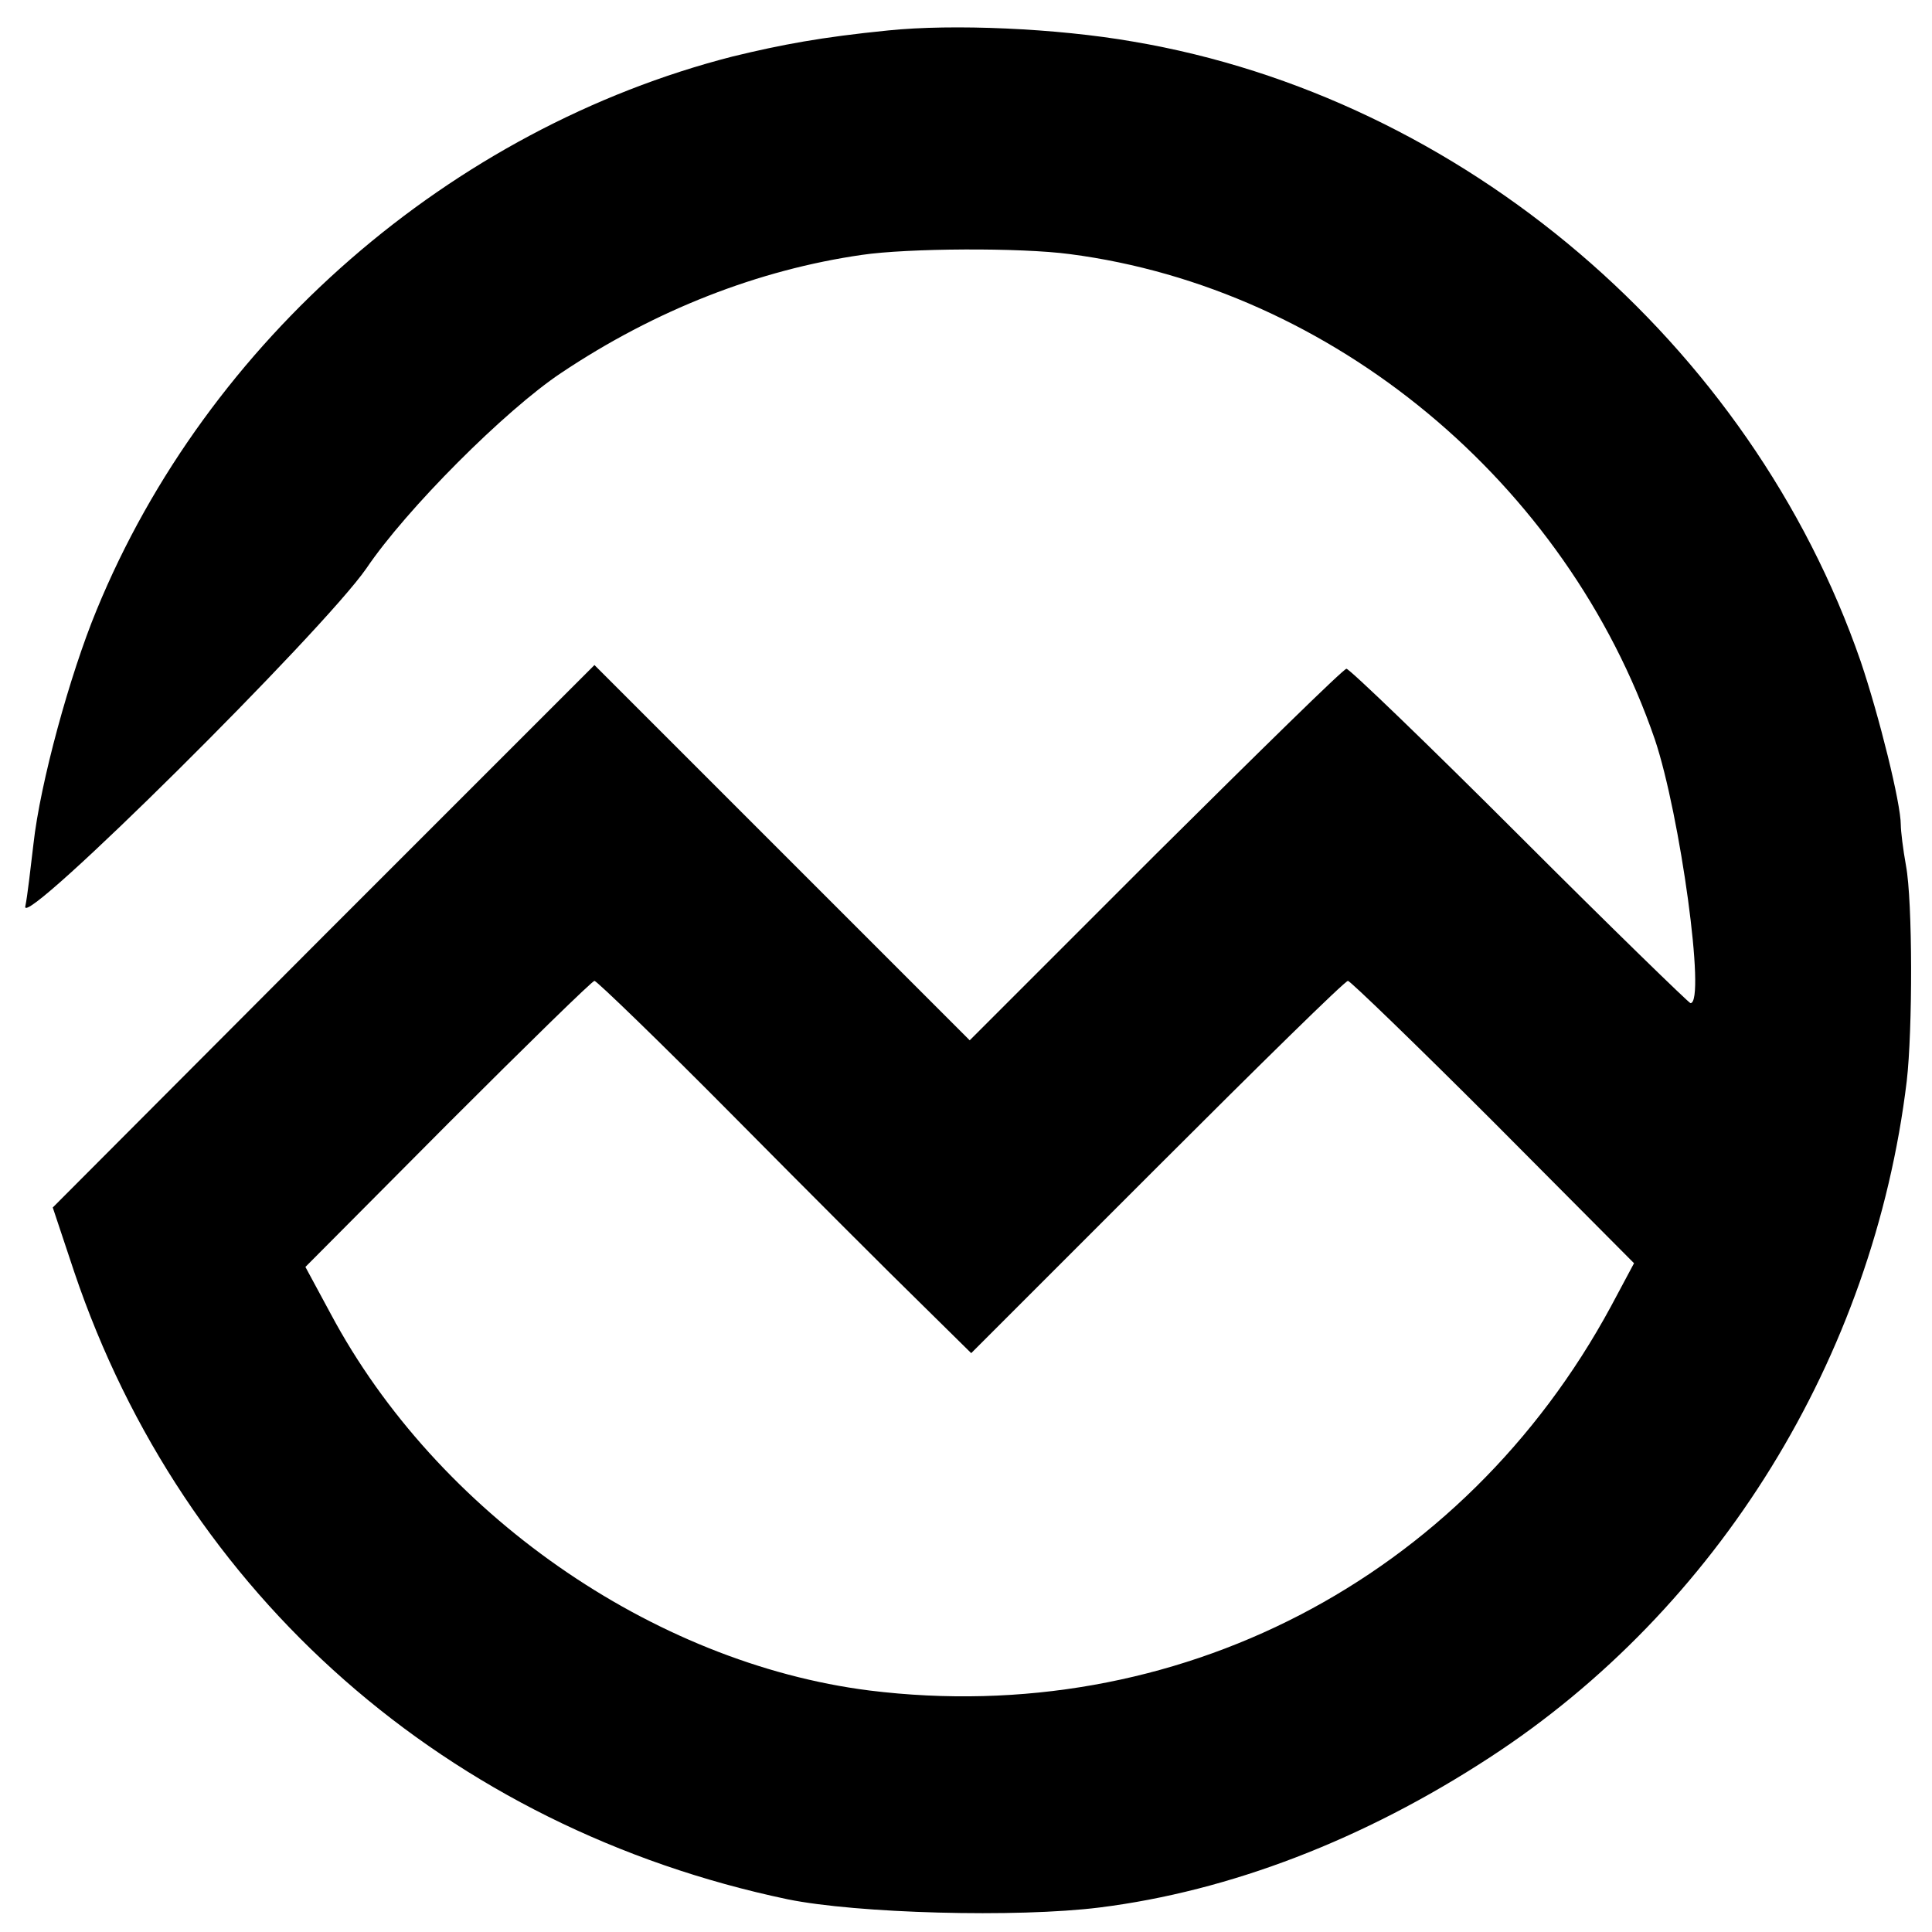 <?xml version="1.0" standalone="no"?>
<!DOCTYPE svg PUBLIC "-//W3C//DTD SVG 20010904//EN"
 "http://www.w3.org/TR/2001/REC-SVG-20010904/DTD/svg10.dtd">
<svg version="1.0" xmlns="http://www.w3.org/2000/svg"
 width="260pt" height="260pt" viewBox="0 0 260 260"
 preserveAspectRatio="xMidYMid meet">
<g transform="translate(0,260) scale(0.1,-0.1)"
fill="#000000" stroke="none">
<path d="M1195 2559 c-90 -9 -143 -19 -209 -35 -379 -97 -707 -382 -856 -745
-36 -87 -76 -233 -85 -315 -4 -33 -8 -70 -11 -84 -5 -32 400 370 459 455 54
80 187 213 262 263 127 85 266 139 405 159 61 9 213 10 280 1 353 -46 668
-307 787 -653 34 -101 69 -355 48 -355 -2 0 -106 101 -230 225 -124 124 -229
225 -233 225 -4 0 -119 -113 -257 -250 l-250 -250 -252 252 -253 253 -365
-365 -364 -365 29 -87 c147 -435 503 -748 960 -844 93 -19 308 -25 420 -11
175 22 355 91 525 202 307 200 516 538 561 910 8 69 8 242 -1 290 -4 22 -7 47
-7 55 0 29 -29 146 -54 220 -148 428 -536 759 -979 834 -103 18 -243 24 -330
15z m-208 -1461 c100 -101 213 -214 251 -251 l69 -68 250 250 c138 138 253
251 257 251 3 0 92 -86 196 -190 l189 -190 -31 -58 c-199 -368 -586 -568 -998
-517 -292 37 -582 239 -725 507 l-34 63 192 193 c105 105 194 192 197 192 3 0
88 -82 187 -182z"/>
</g>
</svg>
